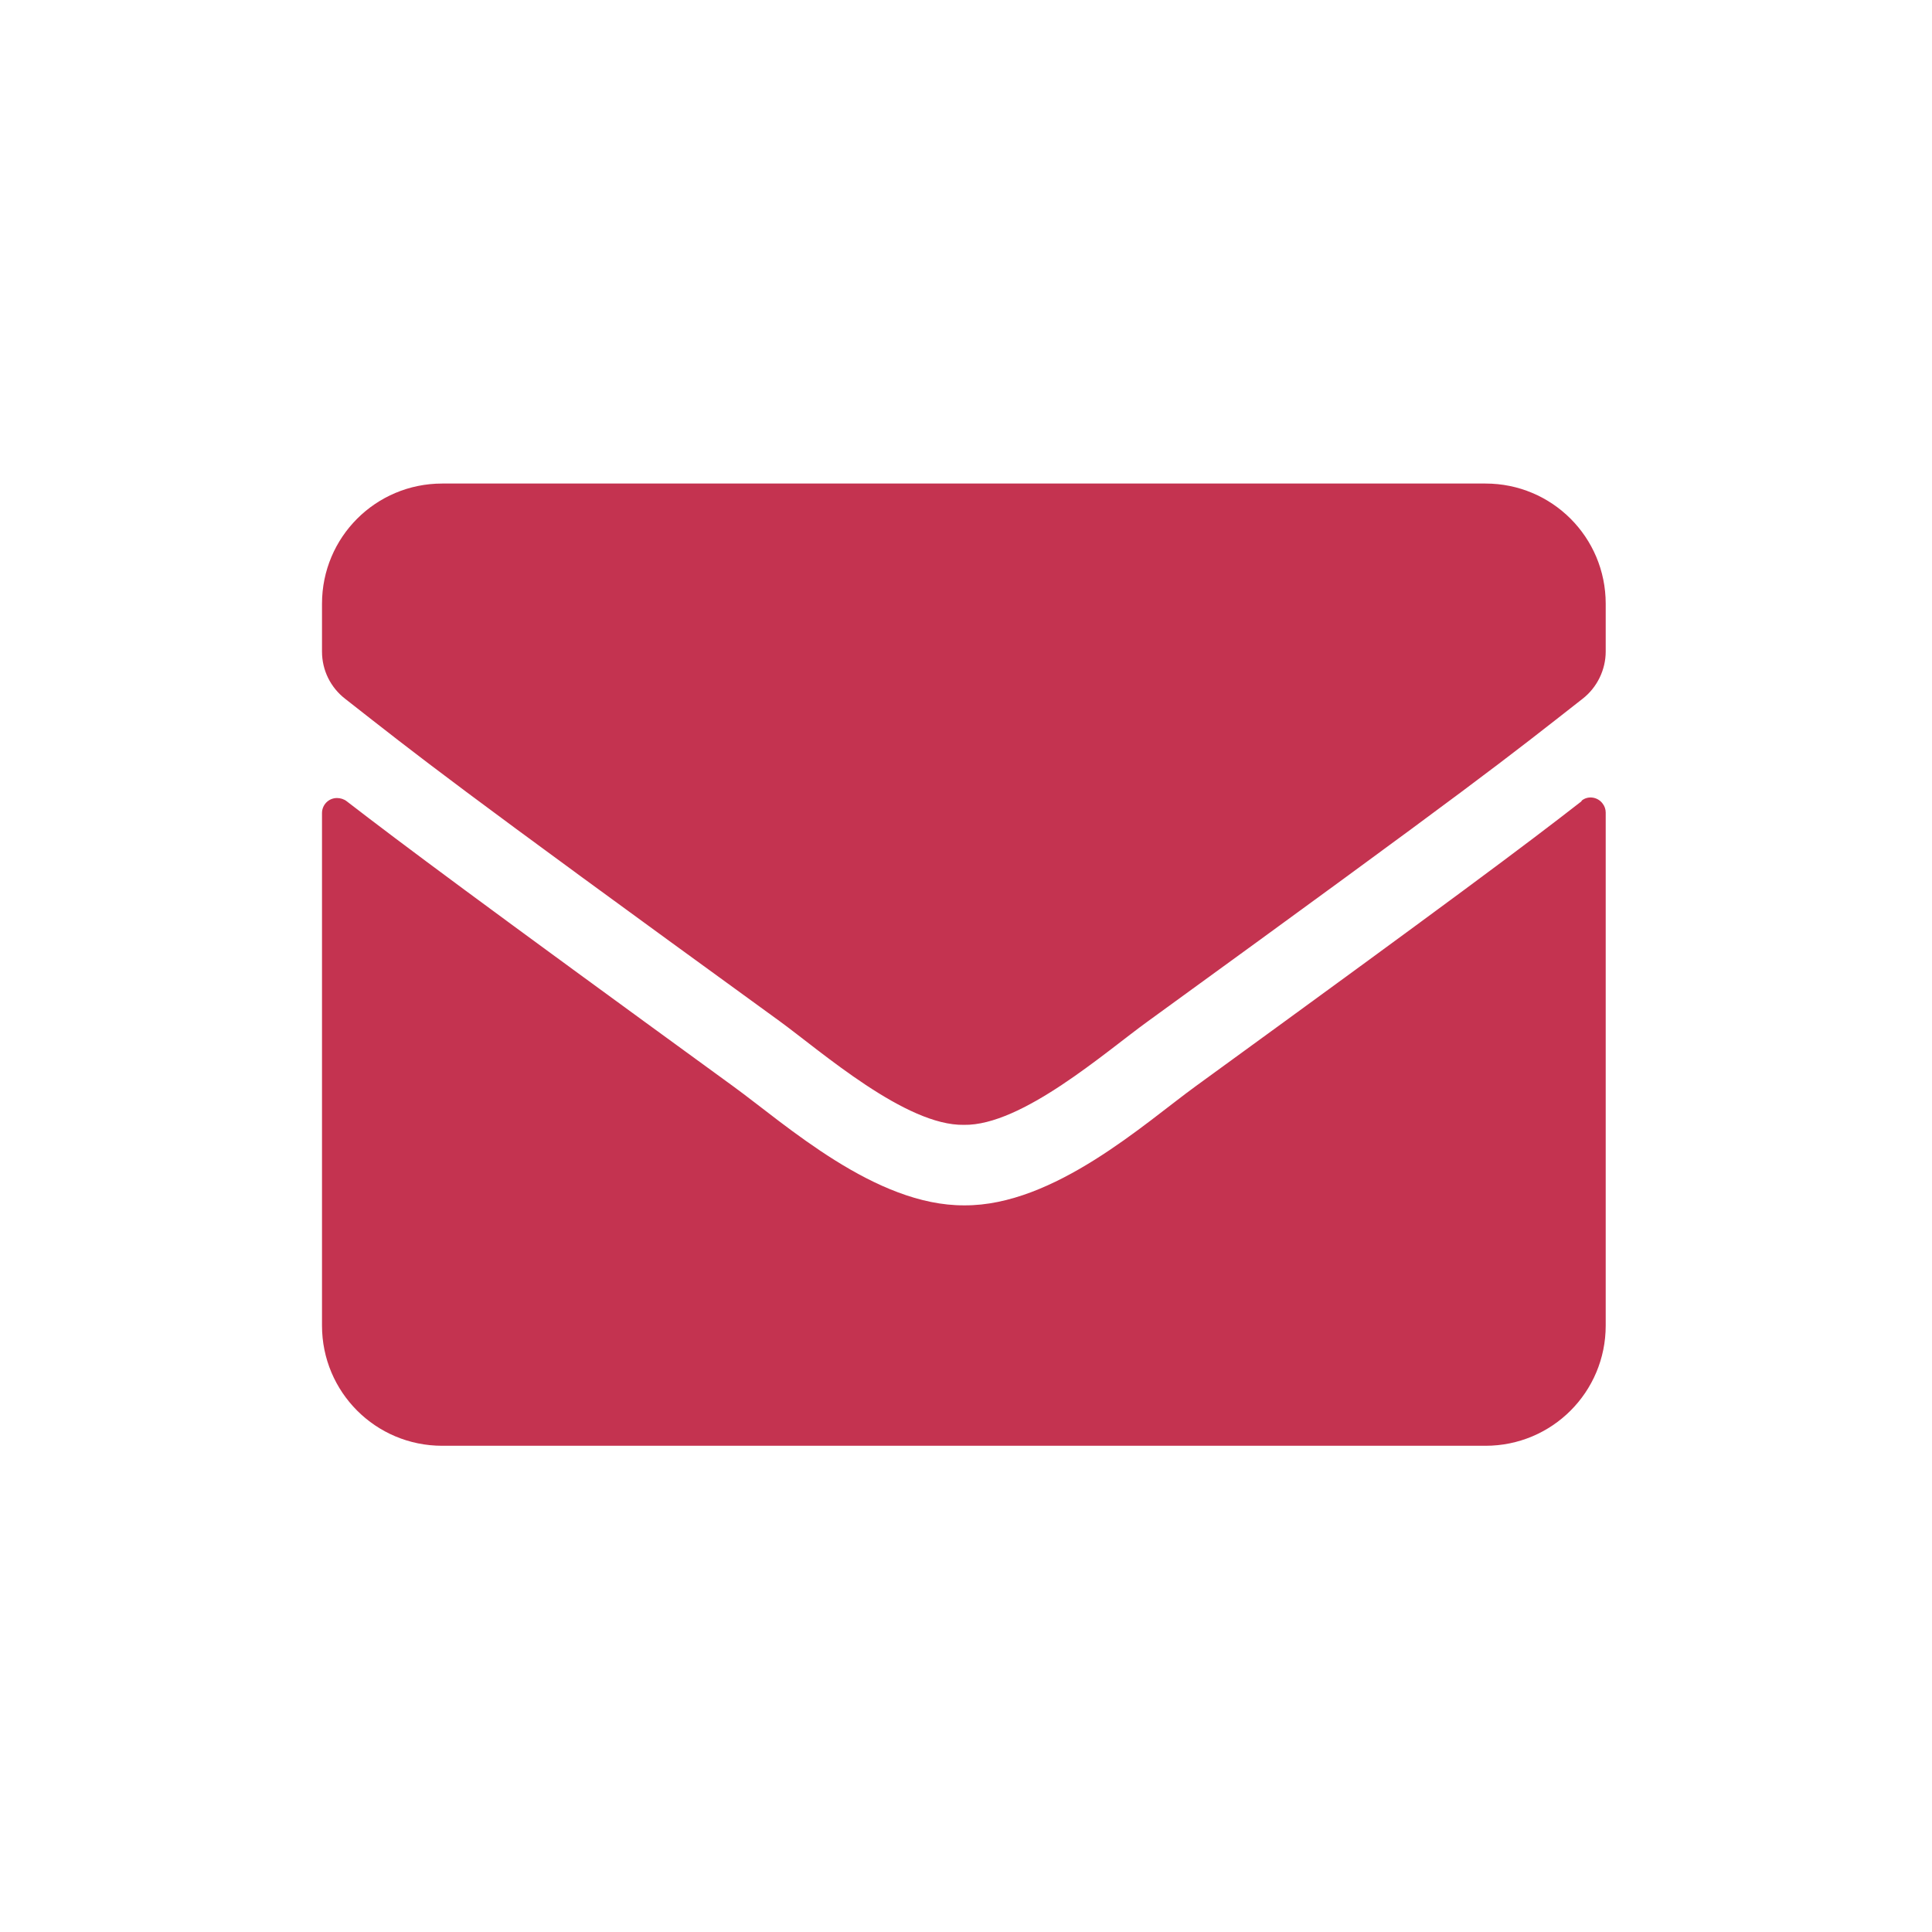 <svg viewBox="0 0 36 36" xmlns="http://www.w3.org/2000/svg"><path d="m0 0h36v36h-36z" fill="none"/><path d="m29.47 14.92c.12-.1.3-.07.39.05.04.05.06.11.06.17v9.56c0 1.24-1 2.24-2.24 2.24h-19.44c-1.24 0-2.24-1-2.24-2.24v-9.55c0-.15.12-.28.28-.28.06 0 .13.02.18.06 1.05.81 2.43 1.84 7.2 5.31.99.72 2.65 2.23 4.31 2.22 1.67.01 3.36-1.53 4.31-2.22 4.76-3.46 6.15-4.5 7.19-5.31zm-11.51 6.04c1.08.02 2.64-1.36 3.43-1.93 6.2-4.5 6.67-4.89 8.1-6.01.27-.21.43-.54.43-.88v-.89c0-1.24-1-2.24-2.24-2.24h-19.44c-1.24 0-2.24 1-2.24 2.24v.89c0 .35.16.67.43.88 1.43 1.12 1.9 1.51 8.1 6.01.78.57 2.35 1.95 3.43 1.93z" fill="#c43350"/></svg>